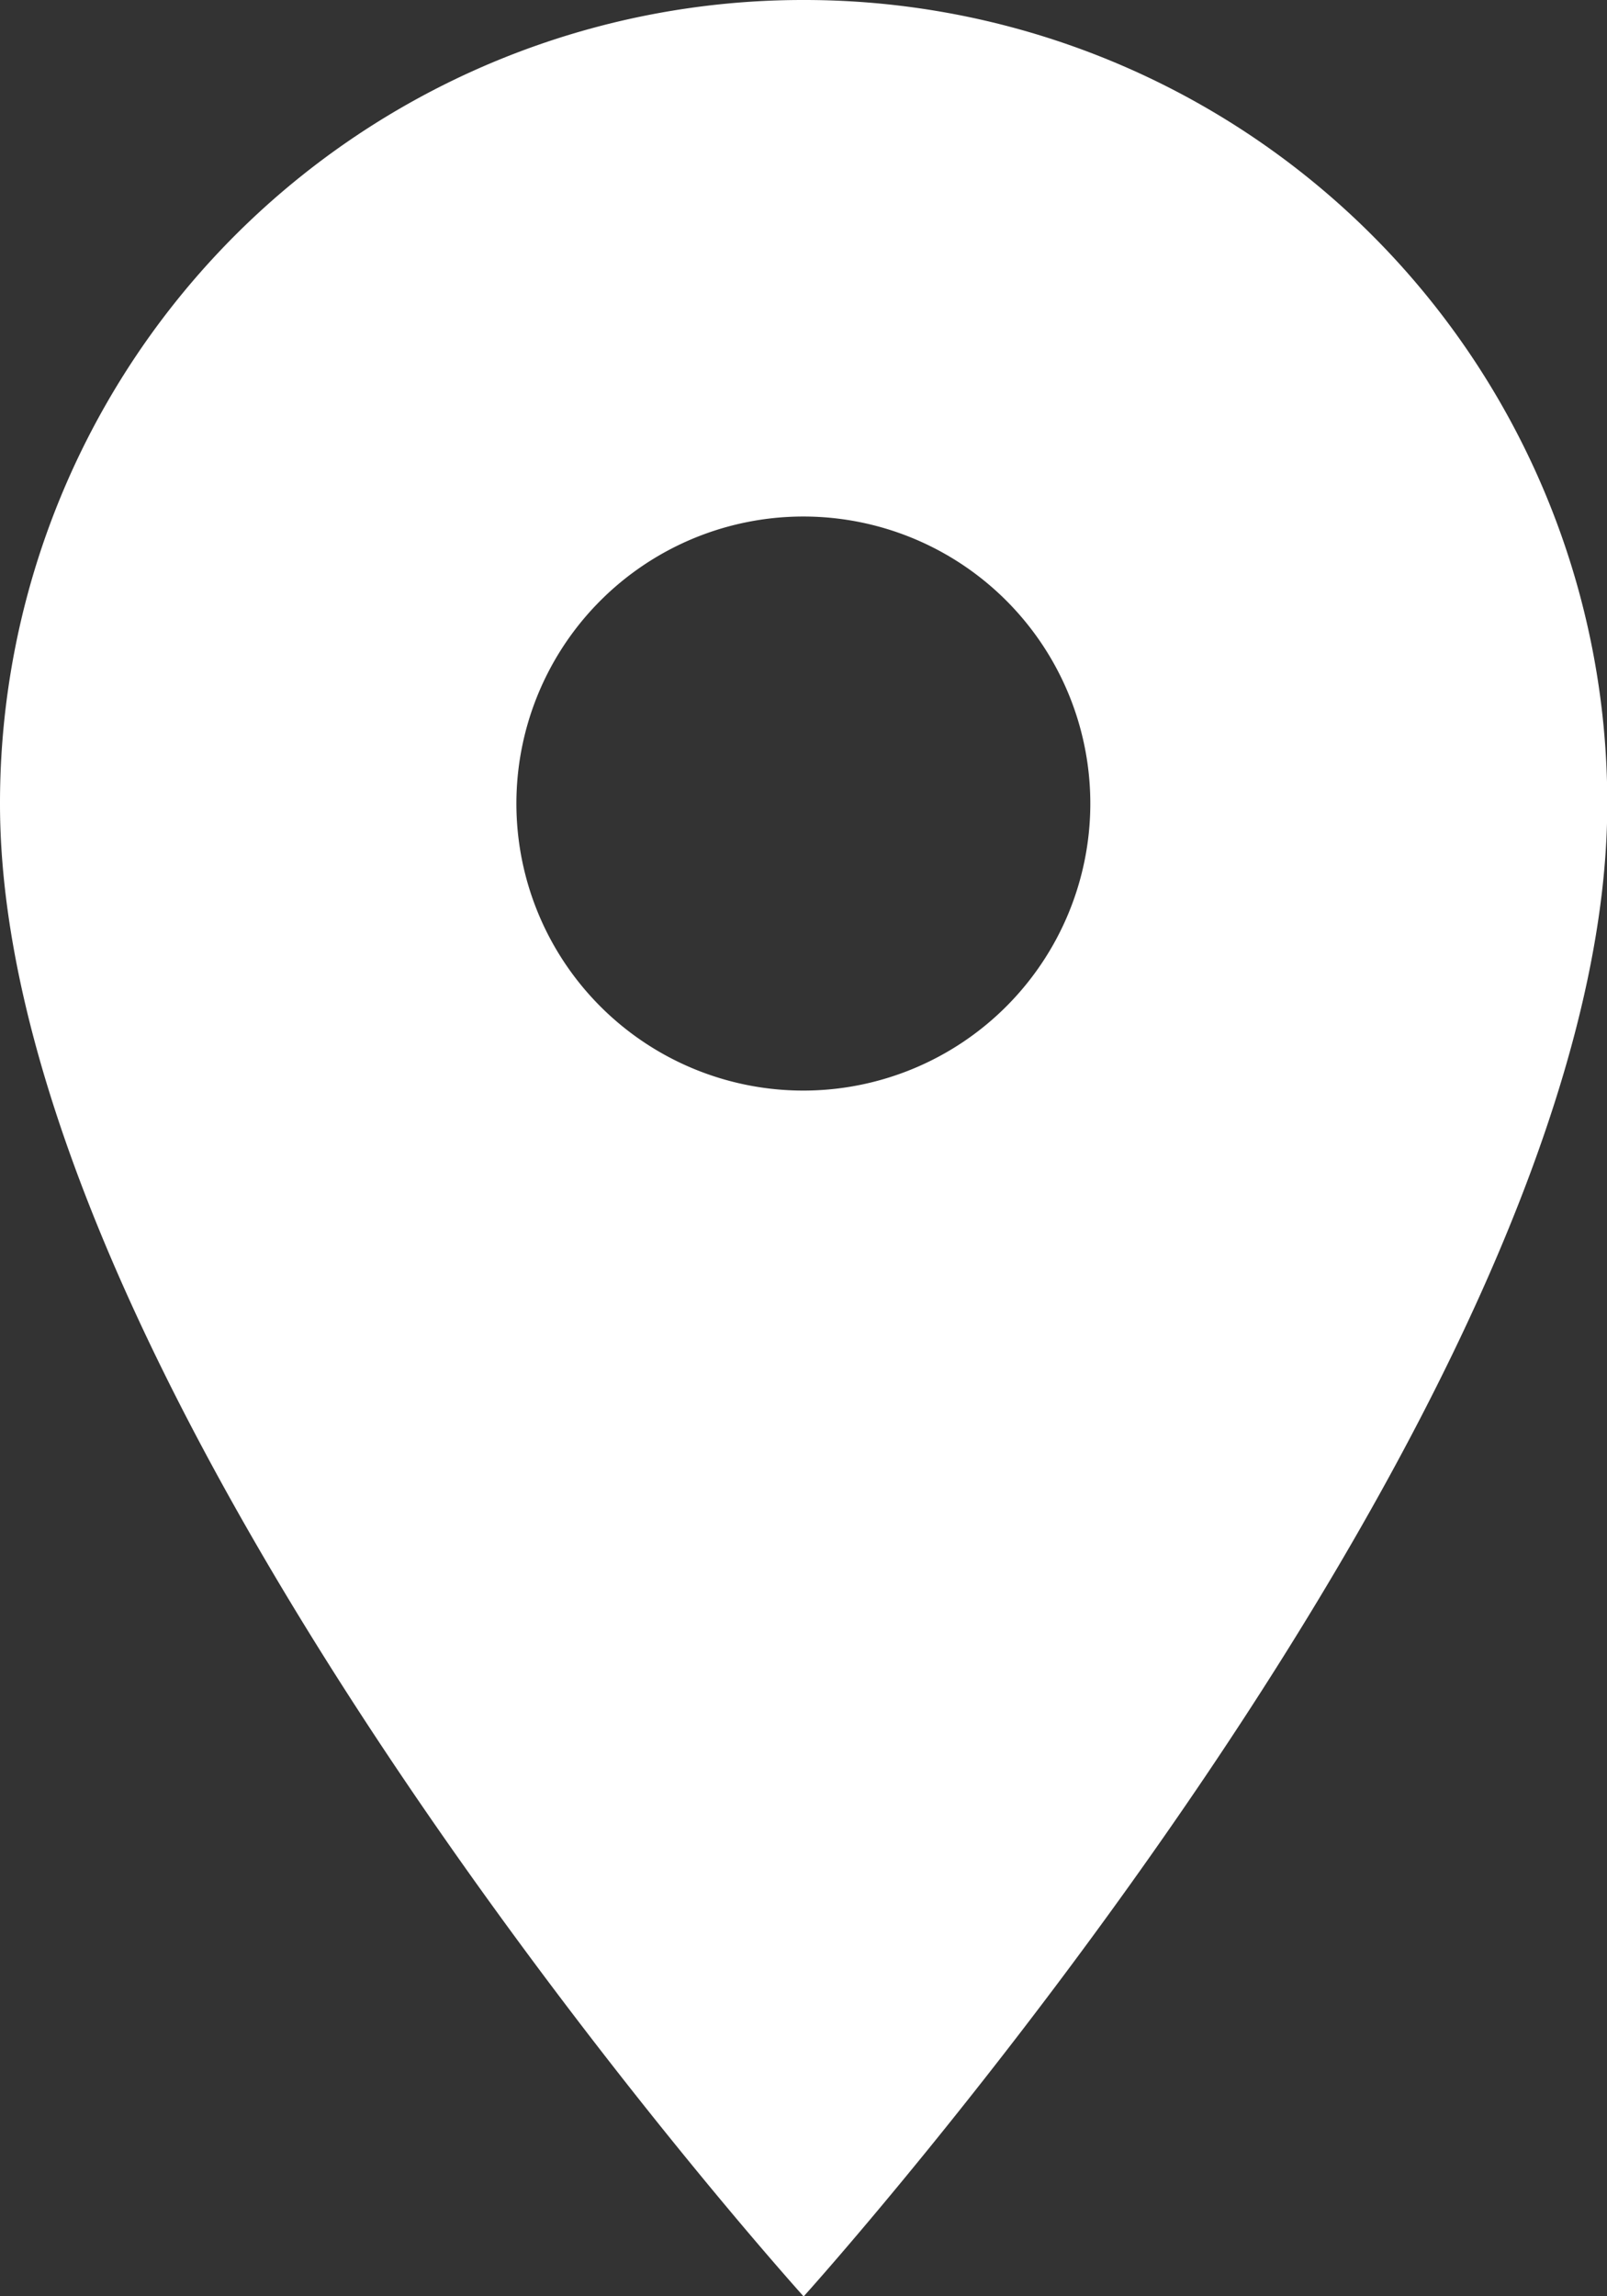 <svg xmlns="http://www.w3.org/2000/svg" width="34.194" height="48.849" viewBox="0 0 34.194 48.849">
  <rect x="0" y="0" width="34.194" height="48.849" fill="#333333" stroke="none"/>
  <path id="Icon_material-location-on" data-name="Icon material-location-on" d="M24.6,3A17.085,17.085,0,0,0,7.5,20.1c0,12.823,17.1,31.752,17.1,31.752s17.1-18.929,17.1-31.752A17.085,17.085,0,0,0,24.6,3Zm0,23.2A6.106,6.106,0,1,1,30.7,20.1,6.108,6.108,0,0,1,24.6,26.2Z" transform="translate(-7.5 -3)" fill="#fff"/>
</svg>
